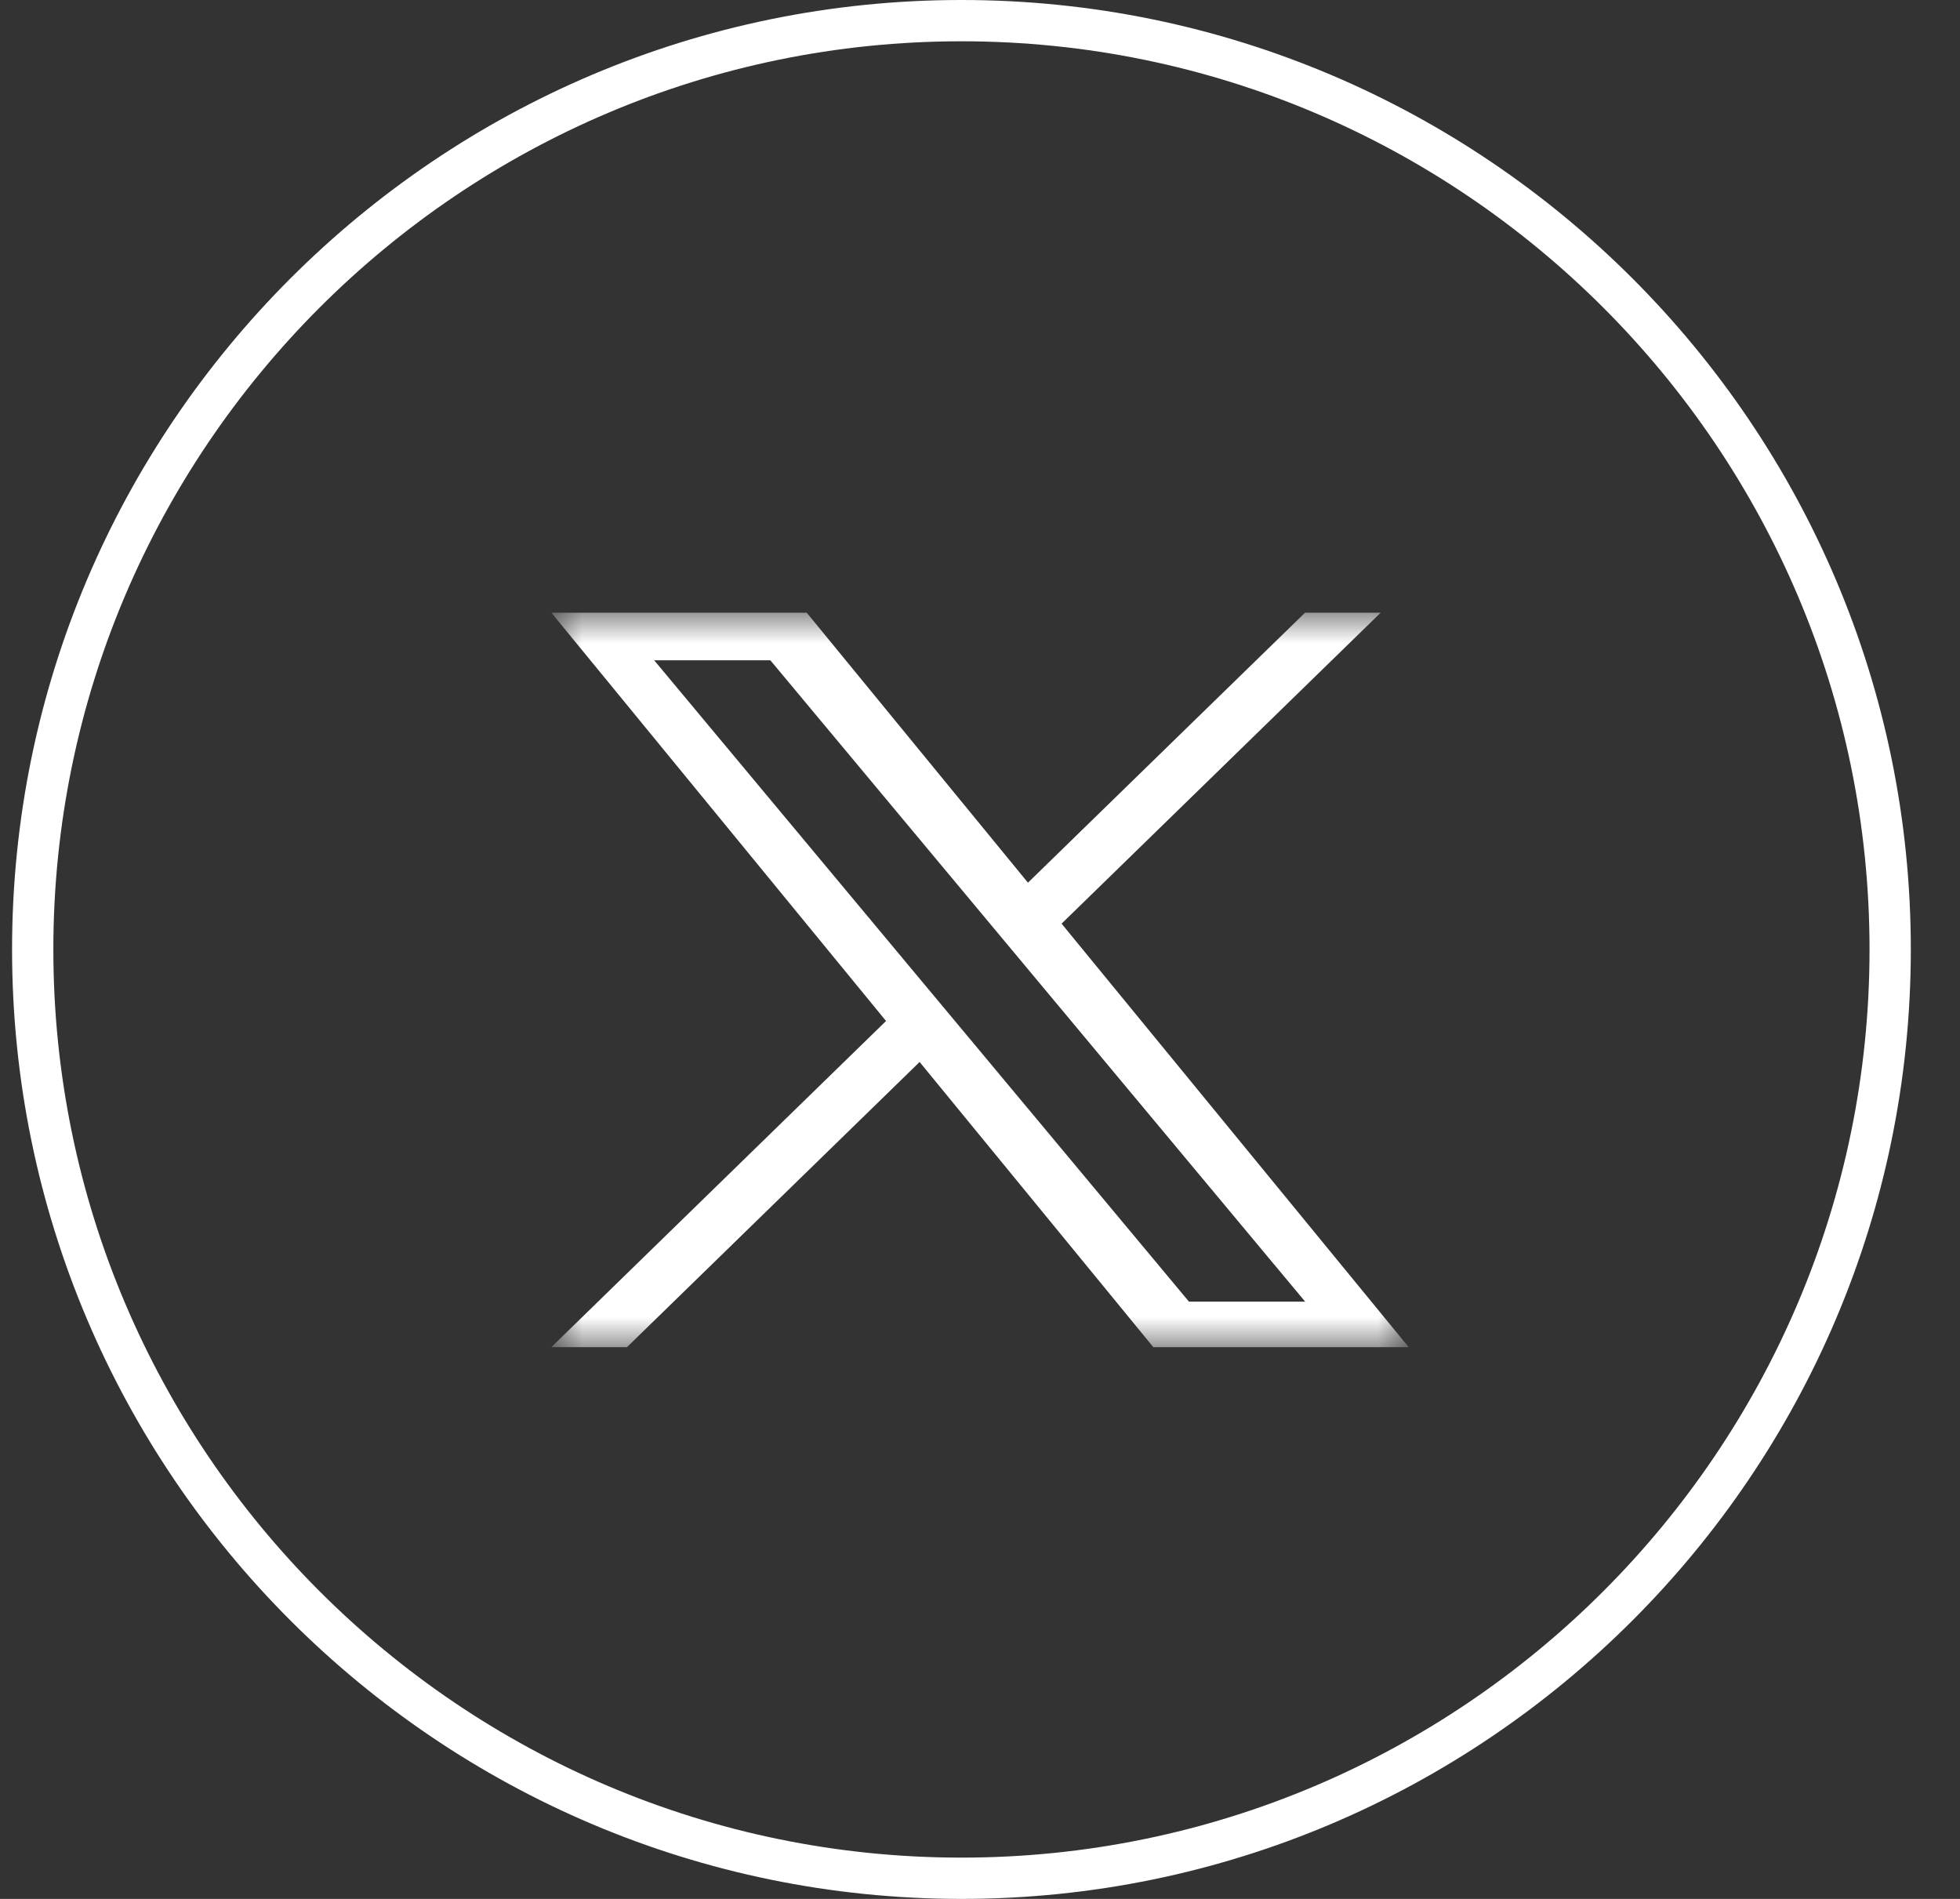 <?xml version="1.0" encoding="UTF-8"?> <svg xmlns="http://www.w3.org/2000/svg" width="32" height="31" viewBox="0 0 32 31" fill="none"><rect x="0" y="0" width="32" height="31" fill="#333333" stroke="none"/><path d="M15.697 31C24.244 31 31.197 24.047 31.197 15.5C31.197 6.953 24.244 0 15.697 0C7.15 0 0.197 6.953 0.197 15.5C0.197 24.047 7.15 31 15.697 31ZM15.697 0.674C23.872 0.674 30.523 7.325 30.523 15.5C30.523 23.675 23.872 30.326 15.697 30.326C7.522 30.326 0.871 23.675 0.871 15.5C0.871 7.325 7.522 0.674 15.697 0.674Z" fill="white"></path><g clip-path="url(#clip0_3_99)"><mask id="mask0_3_99" style="mask-type:luminance" maskUnits="userSpaceOnUse" x="9" y="10" width="14" height="12"><path d="M23 10H9V22H23V10Z" fill="white"></path></mask><g mask="url(#mask0_3_99)"><path d="M17.332 15.079L22.544 10H21.309L16.783 14.41L13.169 10H9L14.466 16.668L9 21.994H10.235L15.014 17.337L18.831 21.994H23L17.332 15.079H17.332ZM15.64 16.727L15.086 16.063L10.68 10.779H12.577L16.133 15.043L16.687 15.707L21.309 21.25H19.412L15.64 16.727V16.727Z" fill="white"></path></g></g><defs><clipPath id="clip0_3_99"><rect width="14" height="12" fill="white" transform="translate(9 10)"></rect></clipPath></defs></svg> 